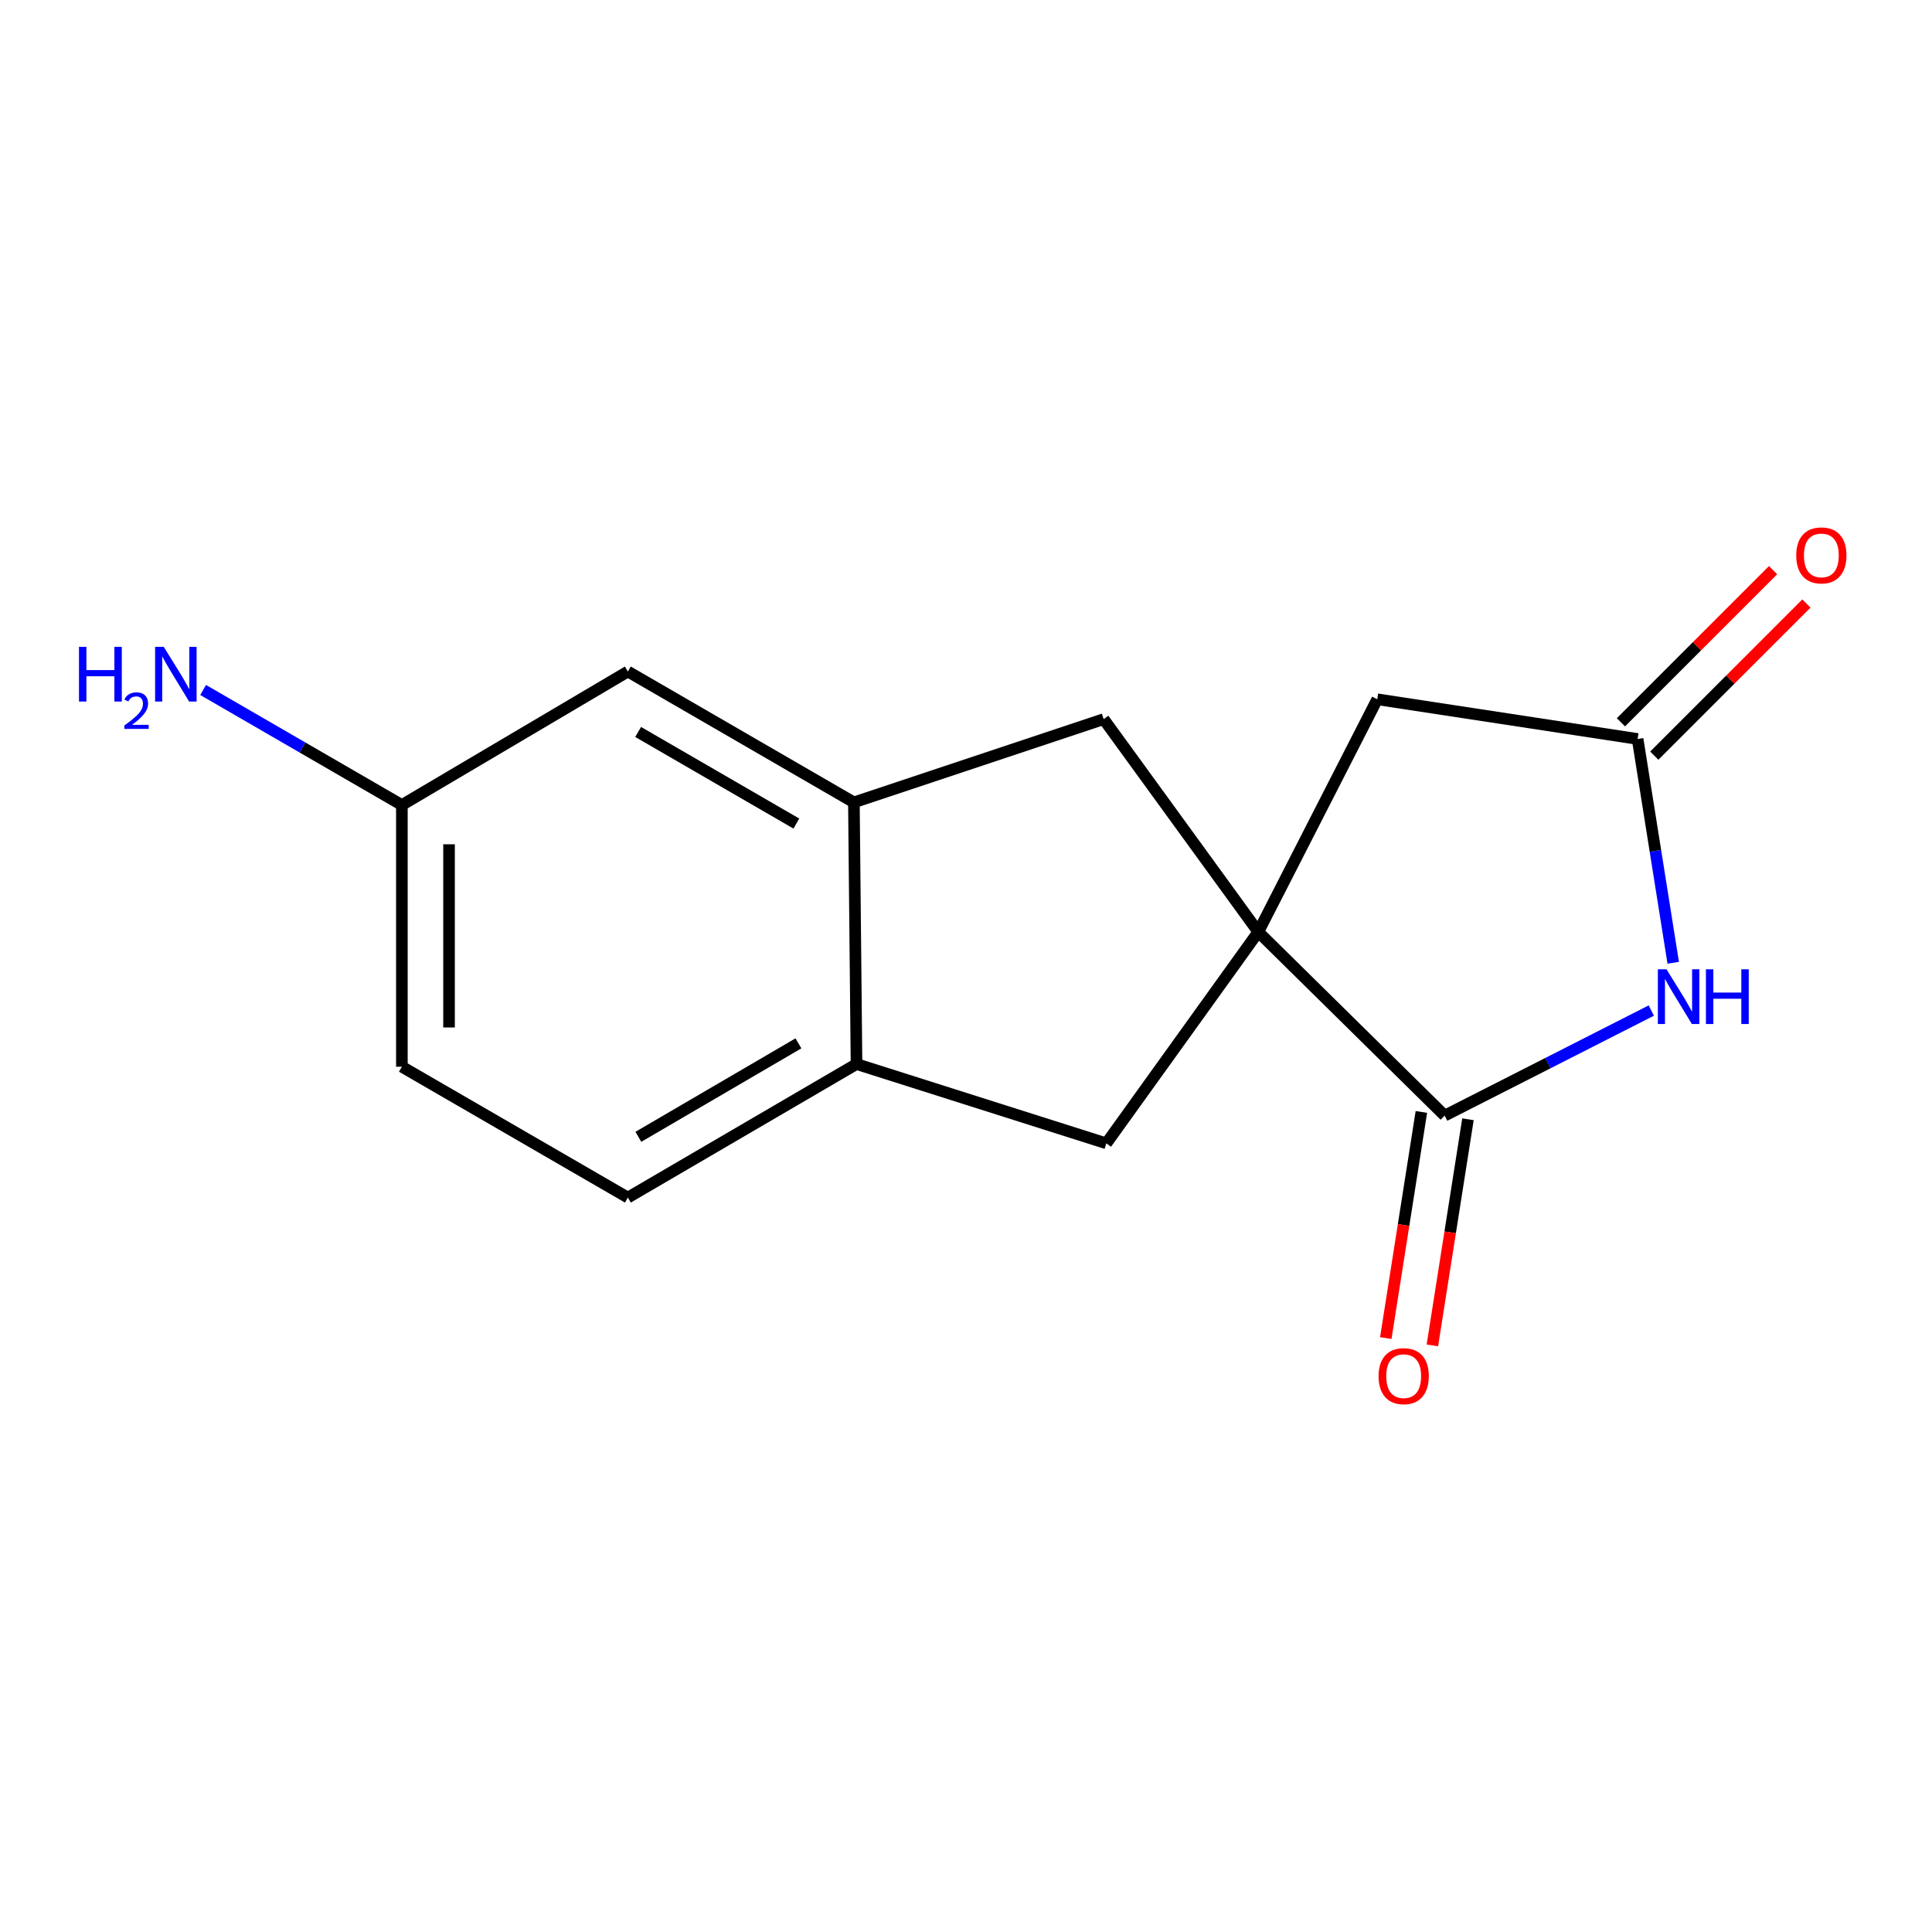 <?xml version='1.0' encoding='iso-8859-1'?>
<svg version='1.1' baseProfile='full'
              xmlns='http://www.w3.org/2000/svg'
                      xmlns:rdkit='http://www.rdkit.org/xml'
                      xmlns:xlink='http://www.w3.org/1999/xlink'
                  xml:space='preserve'
width='1000px' height='1000px' viewBox='0 0 1000 1000'>
<!-- END OF HEADER -->
<rect style='opacity:1.0;fill:#FFFFFF;stroke:none' width='1000' height='1000' x='0' y='0'> </rect>
<path class='bond-0' d='M 651.295,482.36 L 747.758,577.439' style='fill:none;fill-rule:evenodd;stroke:#000000;stroke-width:6px;stroke-linecap:butt;stroke-linejoin:miter;stroke-opacity:1' />
<path class='bond-4' d='M 651.295,482.36 L 571.256,372.214' style='fill:none;fill-rule:evenodd;stroke:#000000;stroke-width:6px;stroke-linecap:butt;stroke-linejoin:miter;stroke-opacity:1' />
<path class='bond-5' d='M 651.295,482.36 L 572.639,591.801' style='fill:none;fill-rule:evenodd;stroke:#000000;stroke-width:6px;stroke-linecap:butt;stroke-linejoin:miter;stroke-opacity:1' />
<path class='bond-7' d='M 651.295,482.36 L 712.864,361.948' style='fill:none;fill-rule:evenodd;stroke:#000000;stroke-width:6px;stroke-linecap:butt;stroke-linejoin:miter;stroke-opacity:1' />
<path class='bond-1' d='M 747.758,577.439 L 801.235,550.249' style='fill:none;fill-rule:evenodd;stroke:#000000;stroke-width:6px;stroke-linecap:butt;stroke-linejoin:miter;stroke-opacity:1' />
<path class='bond-1' d='M 801.235,550.249 L 854.711,523.058' style='fill:none;fill-rule:evenodd;stroke:#0000FF;stroke-width:6px;stroke-linecap:butt;stroke-linejoin:miter;stroke-opacity:1' />
<path class='bond-8' d='M 735.701,575.542 L 726.491,634.063' style='fill:none;fill-rule:evenodd;stroke:#000000;stroke-width:6px;stroke-linecap:butt;stroke-linejoin:miter;stroke-opacity:1' />
<path class='bond-8' d='M 726.491,634.063 L 717.281,692.584' style='fill:none;fill-rule:evenodd;stroke:#FF0000;stroke-width:6px;stroke-linecap:butt;stroke-linejoin:miter;stroke-opacity:1' />
<path class='bond-8' d='M 759.815,579.337 L 750.605,637.858' style='fill:none;fill-rule:evenodd;stroke:#000000;stroke-width:6px;stroke-linecap:butt;stroke-linejoin:miter;stroke-opacity:1' />
<path class='bond-8' d='M 750.605,637.858 L 741.395,696.379' style='fill:none;fill-rule:evenodd;stroke:#FF0000;stroke-width:6px;stroke-linecap:butt;stroke-linejoin:miter;stroke-opacity:1' />
<path class='bond-15' d='M 866.057,498.334 L 856.84,440.414' style='fill:none;fill-rule:evenodd;stroke:#0000FF;stroke-width:6px;stroke-linecap:butt;stroke-linejoin:miter;stroke-opacity:1' />
<path class='bond-15' d='M 856.84,440.414 L 847.624,382.494' style='fill:none;fill-rule:evenodd;stroke:#000000;stroke-width:6px;stroke-linecap:butt;stroke-linejoin:miter;stroke-opacity:1' />
<path class='bond-2' d='M 847.624,382.494 L 712.864,361.948' style='fill:none;fill-rule:evenodd;stroke:#000000;stroke-width:6px;stroke-linecap:butt;stroke-linejoin:miter;stroke-opacity:1' />
<path class='bond-10' d='M 856.254,391.124 L 895.626,351.752' style='fill:none;fill-rule:evenodd;stroke:#000000;stroke-width:6px;stroke-linecap:butt;stroke-linejoin:miter;stroke-opacity:1' />
<path class='bond-10' d='M 895.626,351.752 L 934.998,312.381' style='fill:none;fill-rule:evenodd;stroke:#FF0000;stroke-width:6px;stroke-linecap:butt;stroke-linejoin:miter;stroke-opacity:1' />
<path class='bond-10' d='M 838.993,373.863 L 878.365,334.492' style='fill:none;fill-rule:evenodd;stroke:#000000;stroke-width:6px;stroke-linecap:butt;stroke-linejoin:miter;stroke-opacity:1' />
<path class='bond-10' d='M 878.365,334.492 L 917.737,295.12' style='fill:none;fill-rule:evenodd;stroke:#FF0000;stroke-width:6px;stroke-linecap:butt;stroke-linejoin:miter;stroke-opacity:1' />
<path class='bond-3' d='M 441.975,415.312 L 571.256,372.214' style='fill:none;fill-rule:evenodd;stroke:#000000;stroke-width:6px;stroke-linecap:butt;stroke-linejoin:miter;stroke-opacity:1' />
<path class='bond-9' d='M 441.975,415.312 L 324.981,347.573' style='fill:none;fill-rule:evenodd;stroke:#000000;stroke-width:6px;stroke-linecap:butt;stroke-linejoin:miter;stroke-opacity:1' />
<path class='bond-9' d='M 412.194,426.277 L 330.298,378.859' style='fill:none;fill-rule:evenodd;stroke:#000000;stroke-width:6px;stroke-linecap:butt;stroke-linejoin:miter;stroke-opacity:1' />
<path class='bond-16' d='M 441.975,415.312 L 443.331,550.75' style='fill:none;fill-rule:evenodd;stroke:#000000;stroke-width:6px;stroke-linecap:butt;stroke-linejoin:miter;stroke-opacity:1' />
<path class='bond-6' d='M 572.639,591.801 L 443.331,550.75' style='fill:none;fill-rule:evenodd;stroke:#000000;stroke-width:6px;stroke-linecap:butt;stroke-linejoin:miter;stroke-opacity:1' />
<path class='bond-11' d='M 443.331,550.75 L 324.981,619.859' style='fill:none;fill-rule:evenodd;stroke:#000000;stroke-width:6px;stroke-linecap:butt;stroke-linejoin:miter;stroke-opacity:1' />
<path class='bond-11' d='M 413.269,540.037 L 330.424,588.413' style='fill:none;fill-rule:evenodd;stroke:#000000;stroke-width:6px;stroke-linecap:butt;stroke-linejoin:miter;stroke-opacity:1' />
<path class='bond-12' d='M 324.981,347.573 L 208.013,416.682' style='fill:none;fill-rule:evenodd;stroke:#000000;stroke-width:6px;stroke-linecap:butt;stroke-linejoin:miter;stroke-opacity:1' />
<path class='bond-14' d='M 324.981,619.859 L 208.013,552.134' style='fill:none;fill-rule:evenodd;stroke:#000000;stroke-width:6px;stroke-linecap:butt;stroke-linejoin:miter;stroke-opacity:1' />
<path class='bond-13' d='M 208.013,416.682 L 156.576,386.906' style='fill:none;fill-rule:evenodd;stroke:#000000;stroke-width:6px;stroke-linecap:butt;stroke-linejoin:miter;stroke-opacity:1' />
<path class='bond-13' d='M 156.576,386.906 L 105.139,357.13' style='fill:none;fill-rule:evenodd;stroke:#0000FF;stroke-width:6px;stroke-linecap:butt;stroke-linejoin:miter;stroke-opacity:1' />
<path class='bond-17' d='M 208.013,416.682 L 208.013,552.134' style='fill:none;fill-rule:evenodd;stroke:#000000;stroke-width:6px;stroke-linecap:butt;stroke-linejoin:miter;stroke-opacity:1' />
<path class='bond-17' d='M 232.424,437 L 232.424,531.816' style='fill:none;fill-rule:evenodd;stroke:#000000;stroke-width:6px;stroke-linecap:butt;stroke-linejoin:miter;stroke-opacity:1' />
<path  class='atom-2' d='M 862.587 501.71
L 871.867 516.71
Q 872.787 518.19, 874.267 520.87
Q 875.747 523.55, 875.827 523.71
L 875.827 501.71
L 879.587 501.71
L 879.587 530.03
L 875.707 530.03
L 865.747 513.63
Q 864.587 511.71, 863.347 509.51
Q 862.147 507.31, 861.787 506.63
L 861.787 530.03
L 858.107 530.03
L 858.107 501.71
L 862.587 501.71
' fill='#0000FF'/>
<path  class='atom-2' d='M 882.987 501.71
L 886.827 501.71
L 886.827 513.75
L 901.307 513.75
L 901.307 501.71
L 905.147 501.71
L 905.147 530.03
L 901.307 530.03
L 901.307 516.95
L 886.827 516.95
L 886.827 530.03
L 882.987 530.03
L 882.987 501.71
' fill='#0000FF'/>
<path  class='atom-9' d='M 713.548 712.292
Q 713.548 705.492, 716.908 701.692
Q 720.268 697.892, 726.548 697.892
Q 732.828 697.892, 736.188 701.692
Q 739.548 705.492, 739.548 712.292
Q 739.548 719.172, 736.148 723.092
Q 732.748 726.972, 726.548 726.972
Q 720.308 726.972, 716.908 723.092
Q 713.548 719.212, 713.548 712.292
M 726.548 723.772
Q 730.868 723.772, 733.188 720.892
Q 735.548 717.972, 735.548 712.292
Q 735.548 706.732, 733.188 703.932
Q 730.868 701.092, 726.548 701.092
Q 722.228 701.092, 719.868 703.892
Q 717.548 706.692, 717.548 712.292
Q 717.548 718.012, 719.868 720.892
Q 722.228 723.772, 726.548 723.772
' fill='#FF0000'/>
<path  class='atom-11' d='M 929.73 287.468
Q 929.73 280.668, 933.09 276.868
Q 936.45 273.068, 942.73 273.068
Q 949.01 273.068, 952.37 276.868
Q 955.73 280.668, 955.73 287.468
Q 955.73 294.348, 952.33 298.268
Q 948.93 302.148, 942.73 302.148
Q 936.49 302.148, 933.09 298.268
Q 929.73 294.388, 929.73 287.468
M 942.73 298.948
Q 947.05 298.948, 949.37 296.068
Q 951.73 293.148, 951.73 287.468
Q 951.73 281.908, 949.37 279.108
Q 947.05 276.268, 942.73 276.268
Q 938.41 276.268, 936.05 279.068
Q 933.73 281.868, 933.73 287.468
Q 933.73 293.188, 936.05 296.068
Q 938.41 298.948, 942.73 298.948
' fill='#FF0000'/>
<path  class='atom-14' d='M 40.886 334.796
L 44.726 334.796
L 44.726 346.836
L 59.206 346.836
L 59.206 334.796
L 63.046 334.796
L 63.046 363.116
L 59.206 363.116
L 59.206 350.036
L 44.726 350.036
L 44.726 363.116
L 40.886 363.116
L 40.886 334.796
' fill='#0000FF'/>
<path  class='atom-14' d='M 64.419 362.123
Q 65.106 360.354, 66.742 359.377
Q 68.379 358.374, 70.65 358.374
Q 73.474 358.374, 75.058 359.905
Q 76.642 361.436, 76.642 364.156
Q 76.642 366.928, 74.583 369.515
Q 72.55 372.102, 68.326 375.164
L 76.959 375.164
L 76.959 377.276
L 64.366 377.276
L 64.366 375.508
Q 67.851 373.026, 69.91 371.178
Q 71.996 369.33, 72.999 367.667
Q 74.002 366.004, 74.002 364.288
Q 74.002 362.492, 73.105 361.489
Q 72.207 360.486, 70.65 360.486
Q 69.145 360.486, 68.141 361.093
Q 67.138 361.7, 66.425 363.047
L 64.419 362.123
' fill='#0000FF'/>
<path  class='atom-14' d='M 84.759 334.796
L 94.039 349.796
Q 94.959 351.276, 96.439 353.956
Q 97.919 356.636, 97.999 356.796
L 97.999 334.796
L 101.759 334.796
L 101.759 363.116
L 97.879 363.116
L 87.919 346.716
Q 86.759 344.796, 85.519 342.596
Q 84.319 340.396, 83.959 339.716
L 83.959 363.116
L 80.279 363.116
L 80.279 334.796
L 84.759 334.796
' fill='#0000FF'/>
</svg>
